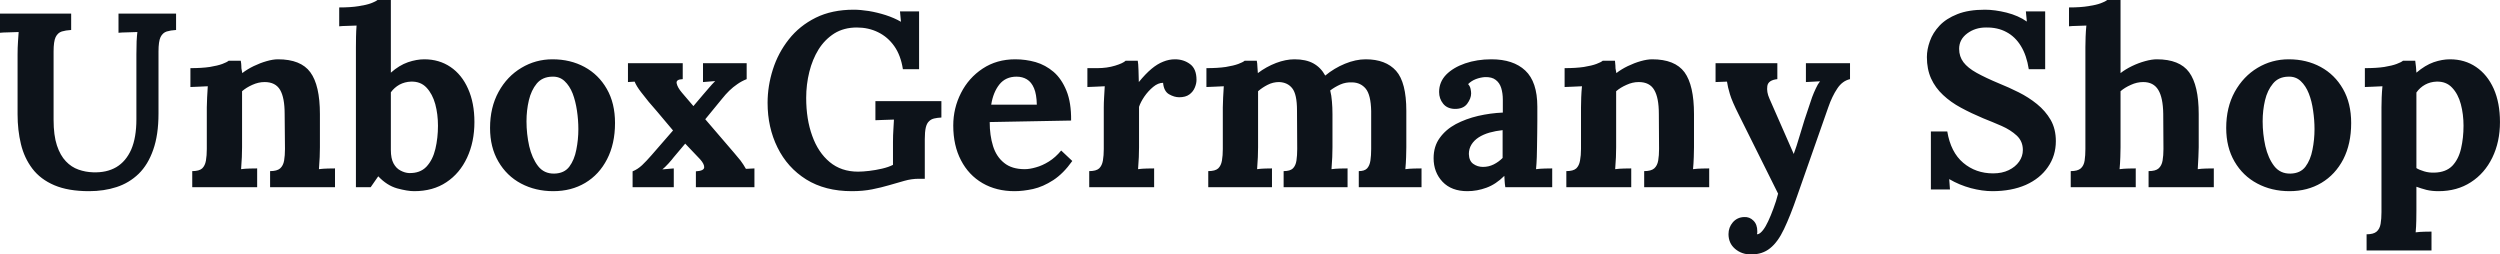 <svg fill="#0D131A" viewBox="0 0 231.863 23.598" height="100%" width="100%" xmlns="http://www.w3.org/2000/svg"><path preserveAspectRatio="none" d="M6.60 1.26L6.60 2.78Q6.09 2.81 5.73 2.92Q5.36 3.04 5.16 3.44Q4.97 3.84 4.97 4.78L4.97 4.78L4.97 11.11Q4.97 12.56 5.28 13.49Q5.59 14.42 6.11 14.96Q6.62 15.50 7.28 15.73Q7.93 15.96 8.62 15.98L8.62 15.98Q9.89 16.03 10.79 15.50Q11.68 14.97 12.17 13.87Q12.65 12.76 12.65 11.06L12.65 11.06L12.65 5.04Q12.65 4.42 12.67 3.84Q12.70 3.27 12.74 2.97L12.74 2.97Q12.37 2.99 11.81 3.00Q11.25 3.01 10.99 3.04L10.99 3.04L10.99 1.26L16.33 1.26L16.33 2.78Q15.82 2.81 15.46 2.92Q15.09 3.04 14.89 3.44Q14.70 3.84 14.70 4.78L14.70 4.78L14.70 10.53Q14.70 12.51 14.21 13.89Q13.73 15.27 12.86 16.12Q11.98 16.97 10.81 17.35Q9.64 17.73 8.26 17.73L8.26 17.73Q6.33 17.73 5.04 17.18Q3.75 16.63 3.00 15.64Q2.25 14.65 1.94 13.36Q1.63 12.07 1.63 10.60L1.63 10.60L1.63 5.04Q1.63 4.42 1.67 3.84Q1.70 3.27 1.73 2.97L1.73 2.97Q1.36 2.99 0.81 3.00Q0.25 3.01 0 3.04L0 3.04L0 1.26L6.60 1.26ZM23.85 17.36L17.83 17.36L17.83 15.87Q18.47 15.87 18.75 15.62Q19.02 15.36 19.10 14.89Q19.18 14.42 19.18 13.82L19.18 13.82L19.18 9.96Q19.18 9.54 19.21 9.03Q19.23 8.51 19.27 8.00L19.27 8.00Q18.91 8.03 18.41 8.04Q17.92 8.05 17.66 8.07L17.66 8.07L17.66 6.32Q18.72 6.32 19.46 6.21Q20.19 6.09 20.62 5.93Q21.05 5.77 21.21 5.63L21.21 5.63L22.33 5.63Q22.38 5.93 22.38 6.07Q22.38 6.21 22.39 6.34Q22.40 6.46 22.47 6.78L22.47 6.78Q22.93 6.42 23.53 6.13Q24.13 5.84 24.73 5.67Q25.32 5.50 25.78 5.50L25.78 5.50Q27.90 5.50 28.78 6.70Q29.67 7.91 29.67 10.58L29.67 10.58L29.67 13.66Q29.67 13.98 29.65 14.57Q29.62 15.16 29.58 15.69L29.58 15.69Q29.97 15.64 30.41 15.63Q30.84 15.62 31.07 15.62L31.07 15.62L31.07 17.36L25.05 17.36L25.05 15.87Q25.69 15.87 25.98 15.62Q26.27 15.36 26.35 14.89Q26.43 14.42 26.43 13.82L26.43 13.82L26.40 10.56Q26.40 9.06 25.98 8.34Q25.55 7.61 24.54 7.61L24.54 7.61Q23.97 7.61 23.40 7.87Q22.84 8.12 22.45 8.46L22.45 8.46Q22.45 8.79 22.45 9.12Q22.45 9.45 22.45 9.77L22.45 9.77L22.45 13.66Q22.45 13.98 22.43 14.57Q22.40 15.16 22.36 15.69L22.36 15.69Q22.72 15.64 23.17 15.63Q23.62 15.62 23.85 15.62L23.85 15.62L23.85 17.36ZM33.01 17.36L33.01 4.37Q33.01 3.96 33.02 3.42Q33.03 2.87 33.07 2.37L33.07 2.37Q32.71 2.39 32.21 2.40Q31.72 2.41 31.46 2.44L31.46 2.44L31.46 0.69Q32.55 0.69 33.27 0.57Q33.99 0.46 34.42 0.30Q34.84 0.14 35.01 0L35.01 0L36.25 0L36.25 6.74Q37.03 6.05 37.84 5.77Q38.64 5.50 39.35 5.50L39.35 5.50Q40.73 5.50 41.78 6.21Q42.83 6.92 43.41 8.23Q44.00 9.54 44.00 11.32L44.00 11.32Q44.00 13.16 43.32 14.62Q42.64 16.08 41.40 16.90Q40.16 17.73 38.41 17.73L38.41 17.73Q37.79 17.73 36.83 17.47Q35.88 17.20 35.08 16.35L35.08 16.35L34.38 17.36L33.01 17.36ZM36.25 8.56L36.25 13.91Q36.25 14.70 36.50 15.16Q36.75 15.62 37.15 15.82Q37.54 16.03 37.93 16.05L37.93 16.05Q38.96 16.08 39.55 15.46Q40.14 14.83 40.38 13.81Q40.62 12.79 40.62 11.66L40.62 11.66Q40.62 10.60 40.37 9.66Q40.11 8.72 39.56 8.13Q39.01 7.54 38.11 7.57L38.11 7.57Q37.54 7.59 37.05 7.85Q36.57 8.12 36.25 8.56L36.25 8.56ZM51.31 17.73L51.31 17.73Q49.66 17.73 48.32 17.02Q46.99 16.31 46.22 14.98Q45.45 13.66 45.45 11.87L45.45 11.87Q45.45 9.96 46.24 8.52Q47.03 7.08 48.36 6.29Q49.68 5.50 51.24 5.50L51.24 5.50Q52.90 5.50 54.21 6.21Q55.52 6.92 56.28 8.25Q57.04 9.57 57.04 11.41L57.04 11.41Q57.04 13.34 56.30 14.77Q55.57 16.19 54.28 16.96Q52.99 17.73 51.31 17.73ZM51.41 16.10L51.41 16.10Q52.33 16.08 52.80 15.46Q53.27 14.83 53.45 13.89Q53.64 12.95 53.64 11.98L53.64 11.98Q53.64 11.13 53.51 10.26Q53.38 9.38 53.11 8.67Q52.83 7.96 52.36 7.52Q51.89 7.08 51.20 7.11L51.20 7.11Q50.30 7.13 49.78 7.75Q49.27 8.37 49.05 9.30Q48.83 10.23 48.83 11.25L48.83 11.25Q48.83 12.42 49.08 13.55Q49.34 14.67 49.90 15.40Q50.46 16.12 51.41 16.10ZM62.49 17.36L58.67 17.36L58.67 15.89Q59.13 15.71 59.55 15.32Q59.96 14.93 60.42 14.40L60.42 14.40L62.42 12.10Q62.05 11.66 61.67 11.21Q61.30 10.76 60.93 10.33Q60.56 9.89 60.17 9.45L60.17 9.45Q59.89 9.11 59.45 8.54Q59.02 7.98 58.86 7.57L58.86 7.57L58.24 7.61L58.24 5.86L63.32 5.86L63.32 7.34Q62.67 7.36 62.76 7.74Q62.84 8.12 63.25 8.60L63.25 8.60L64.31 9.84L65.20 8.79Q65.48 8.46 65.76 8.14Q66.03 7.82 66.33 7.52L66.33 7.52L65.20 7.61L65.20 5.86L69.25 5.86L69.25 7.34Q68.79 7.52 68.39 7.80Q67.99 8.07 67.64 8.41Q67.30 8.74 66.95 9.18L66.95 9.18L65.41 11.06L68.08 14.17Q68.40 14.54 68.68 14.89Q68.95 15.25 69.18 15.66L69.18 15.66L69.97 15.62L69.97 17.36L64.54 17.36L64.54 15.89Q65.27 15.85 65.31 15.54Q65.34 15.23 64.93 14.77L64.93 14.77L63.55 13.32L62.47 14.60Q62.35 14.77 62.00 15.16Q61.64 15.55 61.43 15.71L61.43 15.71L62.49 15.62L62.49 17.36ZM79.00 17.73L79.00 17.73Q76.52 17.73 74.77 16.64Q73.03 15.55 72.11 13.68Q71.19 11.82 71.19 9.54L71.19 9.54Q71.19 7.98 71.68 6.44Q72.17 4.90 73.16 3.65Q74.15 2.39 75.66 1.64Q77.16 0.90 79.17 0.90L79.17 0.90Q79.79 0.90 80.57 1.02Q81.35 1.15 82.14 1.40Q82.94 1.66 83.56 2.02L83.56 2.02L83.47 1.06L85.24 1.06L85.24 6.42L83.74 6.42Q83.54 5.13 82.94 4.28Q82.34 3.43 81.44 2.99Q80.55 2.55 79.47 2.55L79.47 2.55Q78.27 2.55 77.38 3.10Q76.50 3.66 75.92 4.58Q75.35 5.50 75.06 6.67Q74.77 7.84 74.77 9.08L74.77 9.08Q74.77 11.06 75.33 12.60Q75.88 14.14 76.95 15.03Q78.02 15.92 79.58 15.92L79.58 15.92Q80.02 15.92 80.61 15.85Q81.21 15.78 81.81 15.64Q82.41 15.50 82.82 15.29L82.82 15.29L82.82 13.16Q82.82 12.53 82.86 11.96Q82.89 11.38 82.91 11.09L82.91 11.09Q82.55 11.11 82.00 11.12Q81.44 11.13 81.19 11.15L81.19 11.15L81.19 9.38L87.31 9.38L87.31 10.90Q86.92 10.92 86.63 10.99Q86.34 11.06 86.15 11.26Q85.95 11.45 85.86 11.84Q85.77 12.24 85.77 12.90L85.77 12.90L85.77 16.58L85.22 16.58Q84.55 16.58 83.88 16.77Q83.21 16.95 82.45 17.18L82.45 17.18Q81.74 17.39 80.89 17.56Q80.04 17.73 79.00 17.73ZM94.09 17.73L94.09 17.73Q92.41 17.73 91.13 16.99Q89.84 16.24 89.13 14.87Q88.41 13.50 88.41 11.64L88.41 11.64Q88.41 10.03 89.13 8.62Q89.84 7.22 91.14 6.36Q92.44 5.50 94.16 5.50L94.16 5.50Q95.13 5.50 96.05 5.76Q96.97 6.03 97.72 6.67Q98.46 7.31 98.91 8.42Q99.36 9.52 99.34 11.18L99.34 11.18L91.79 11.32Q91.79 12.56 92.10 13.55Q92.41 14.54 93.13 15.11Q93.84 15.69 95.04 15.69L95.04 15.69Q95.50 15.69 96.08 15.52Q96.67 15.36 97.28 14.98Q97.89 14.60 98.42 13.96L98.42 13.96L99.45 14.93Q98.62 16.10 97.68 16.71Q96.74 17.32 95.81 17.53Q94.88 17.73 94.09 17.73ZM91.93 9.71L91.93 9.71L96.16 9.71Q96.14 8.74 95.90 8.18Q95.66 7.61 95.24 7.36Q94.83 7.11 94.28 7.11L94.28 7.11Q93.27 7.11 92.69 7.83Q92.11 8.56 91.93 9.71ZM101.02 17.36L101.02 15.87Q101.66 15.87 101.94 15.62Q102.21 15.36 102.29 14.89Q102.37 14.42 102.37 13.82L102.37 13.82L102.37 9.96Q102.37 9.54 102.40 9.03Q102.42 8.51 102.46 8.00L102.46 8.00Q102.10 8.03 101.60 8.04Q101.11 8.05 100.85 8.07L100.85 8.07L100.85 6.32L101.77 6.32Q102.67 6.32 103.42 6.09Q104.17 5.86 104.40 5.63L104.40 5.63L105.52 5.63Q105.57 5.86 105.59 6.50Q105.62 7.13 105.62 7.61L105.62 7.61Q106.24 6.85 106.79 6.39Q107.34 5.93 107.88 5.72Q108.42 5.50 108.97 5.50L108.97 5.50Q109.78 5.50 110.38 5.95Q110.97 6.39 110.97 7.41L110.97 7.41Q110.97 7.75 110.81 8.13Q110.65 8.51 110.31 8.76Q109.96 9.02 109.36 9.02L109.36 9.02Q108.91 9.02 108.42 8.74Q107.94 8.46 107.87 7.68L107.87 7.68Q107.41 7.68 106.95 8.06Q106.49 8.44 106.13 8.96Q105.78 9.48 105.64 9.91L105.64 9.91L105.64 13.66Q105.64 13.98 105.62 14.57Q105.59 15.16 105.55 15.69L105.55 15.69Q105.91 15.64 106.36 15.63Q106.81 15.62 107.04 15.62L107.04 15.62L107.04 17.36L101.02 17.36ZM117.97 17.36L112.06 17.36L112.06 15.87Q112.70 15.87 112.98 15.62Q113.25 15.36 113.33 14.89Q113.41 14.42 113.41 13.82L113.41 13.82L113.41 9.96Q113.41 9.54 113.44 9.03Q113.46 8.51 113.50 8.00L113.50 8.00Q113.14 8.03 112.64 8.04Q112.15 8.05 111.89 8.07L111.89 8.07L111.89 6.32Q112.95 6.32 113.69 6.21Q114.42 6.09 114.85 5.93Q115.28 5.77 115.44 5.63L115.44 5.63L116.56 5.63Q116.61 5.86 116.62 6.21Q116.63 6.55 116.66 6.78L116.66 6.78Q117.44 6.19 118.35 5.84Q119.25 5.50 120.06 5.50L120.06 5.50Q121.12 5.50 121.81 5.88Q122.50 6.26 122.91 7.01L122.91 7.01Q123.74 6.32 124.74 5.91Q125.74 5.50 126.66 5.50L126.66 5.50Q128.52 5.50 129.48 6.57Q130.43 7.64 130.43 10.28L130.43 10.28L130.43 13.66Q130.43 13.98 130.41 14.57Q130.39 15.16 130.34 15.69L130.34 15.69Q130.71 15.64 131.16 15.63Q131.61 15.62 131.84 15.62L131.84 15.62L131.84 17.36L126.02 17.36L126.02 15.87Q126.55 15.87 126.79 15.62Q127.03 15.36 127.10 14.89Q127.17 14.42 127.17 13.82L127.17 13.82L127.17 10.30Q127.14 8.81 126.67 8.23Q126.20 7.66 125.42 7.64L125.42 7.64Q124.82 7.61 124.30 7.84Q123.79 8.07 123.37 8.39L123.37 8.39Q123.49 8.85 123.53 9.41Q123.58 9.96 123.58 10.58L123.58 10.58Q123.58 11.36 123.58 12.12Q123.58 12.88 123.58 13.66L123.58 13.66Q123.58 13.98 123.56 14.57Q123.53 15.16 123.49 15.69L123.49 15.69Q123.86 15.64 124.29 15.63Q124.73 15.62 124.98 15.62L124.98 15.62L124.98 17.36L119.05 17.36L119.05 15.87Q119.65 15.87 119.91 15.62Q120.17 15.36 120.24 14.89Q120.31 14.42 120.31 13.82L120.31 13.82L120.29 10.23Q120.29 8.74 119.85 8.19Q119.42 7.64 118.63 7.61L118.63 7.61Q118.06 7.61 117.56 7.87Q117.07 8.12 116.68 8.46L116.68 8.46Q116.68 8.76 116.68 9.04Q116.68 9.31 116.68 9.61L116.68 9.61L116.68 13.66Q116.68 13.98 116.66 14.57Q116.63 15.16 116.59 15.69L116.59 15.69Q116.95 15.64 117.35 15.63Q117.74 15.62 117.97 15.62L117.97 15.62L117.97 17.36ZM143.96 17.36L139.61 17.36Q139.56 17.04 139.55 16.82Q139.54 16.61 139.52 16.31L139.52 16.31Q138.74 17.09 137.86 17.41Q136.99 17.73 136.09 17.73L136.09 17.73Q134.62 17.73 133.79 16.86Q132.96 15.98 132.96 14.67L132.96 14.67Q132.96 13.57 133.53 12.79Q134.09 12.01 135.02 11.51Q135.95 11.02 137.09 10.75Q138.23 10.49 139.38 10.44L139.38 10.44L139.38 9.25Q139.38 8.65 139.23 8.16Q139.08 7.68 138.72 7.41Q138.37 7.13 137.72 7.15L137.72 7.15Q137.29 7.18 136.87 7.34Q136.46 7.50 136.16 7.80L136.16 7.80Q136.34 8.00 136.39 8.25Q136.44 8.49 136.44 8.67L136.44 8.67Q136.44 9.13 136.07 9.63Q135.70 10.12 134.89 10.10L134.89 10.10Q134.20 10.07 133.84 9.61Q133.47 9.15 133.47 8.53L133.47 8.53Q133.47 7.61 134.12 6.93Q134.78 6.26 135.88 5.88Q136.99 5.50 138.32 5.50L138.32 5.50Q140.35 5.50 141.46 6.54Q142.58 7.59 142.58 9.89L142.58 9.89Q142.58 10.67 142.58 11.22Q142.58 11.78 142.57 12.33Q142.55 12.88 142.55 13.66L142.55 13.66Q142.55 13.98 142.53 14.57Q142.51 15.16 142.46 15.69L142.46 15.69Q142.85 15.64 143.29 15.63Q143.73 15.62 143.96 15.62L143.96 15.62L143.96 17.36ZM139.36 12.07L139.36 12.07Q138.71 12.14 138.14 12.30Q137.56 12.47 137.14 12.74Q136.71 13.02 136.47 13.41Q136.23 13.80 136.23 14.28L136.23 14.28Q136.25 14.93 136.64 15.20Q137.03 15.48 137.54 15.48L137.54 15.48Q138.07 15.48 138.53 15.25Q138.99 15.02 139.36 14.65L139.36 14.65Q139.36 14.42 139.36 14.20Q139.36 13.98 139.36 13.75L139.36 13.75Q139.36 13.34 139.36 12.91Q139.36 12.49 139.36 12.07ZM151.29 17.36L145.27 17.36L145.27 15.87Q145.91 15.87 146.19 15.62Q146.46 15.36 146.54 14.89Q146.63 14.42 146.63 13.82L146.63 13.82L146.63 9.96Q146.63 9.54 146.65 9.03Q146.67 8.51 146.72 8.00L146.72 8.00Q146.35 8.03 145.85 8.04Q145.36 8.05 145.11 8.07L145.11 8.07L145.11 6.32Q146.16 6.32 146.90 6.21Q147.64 6.09 148.06 5.93Q148.49 5.77 148.65 5.63L148.65 5.63L149.78 5.63Q149.82 5.93 149.82 6.07Q149.82 6.21 149.83 6.34Q149.84 6.46 149.91 6.78L149.91 6.78Q150.37 6.42 150.97 6.13Q151.57 5.84 152.17 5.67Q152.77 5.50 153.23 5.50L153.23 5.50Q155.34 5.50 156.23 6.70Q157.11 7.91 157.11 10.58L157.11 10.58L157.11 13.66Q157.11 13.98 157.09 14.57Q157.07 15.16 157.02 15.69L157.02 15.69Q157.41 15.64 157.85 15.63Q158.29 15.62 158.52 15.62L158.52 15.62L158.52 17.36L152.49 17.36L152.49 15.87Q153.13 15.87 153.42 15.62Q153.71 15.36 153.79 14.89Q153.87 14.42 153.87 13.82L153.87 13.82L153.85 10.56Q153.85 9.06 153.42 8.34Q153.00 7.61 151.98 7.61L151.98 7.61Q151.41 7.61 150.85 7.87Q150.28 8.12 149.89 8.46L149.89 8.46Q149.89 8.79 149.89 9.12Q149.89 9.45 149.89 9.77L149.89 9.77L149.89 13.66Q149.89 13.98 149.87 14.57Q149.84 15.16 149.80 15.69L149.80 15.69Q150.17 15.64 150.62 15.63Q151.06 15.62 151.29 15.62L151.29 15.62L151.29 17.36ZM162.40 23.60L162.40 23.60Q161.53 23.60 160.92 23.08Q160.31 22.56 160.31 21.71L160.31 21.71Q160.31 21.09 160.71 20.62Q161.12 20.15 161.76 20.13L161.76 20.13Q162.26 20.10 162.62 20.46Q162.98 20.81 162.98 21.44L162.98 21.44Q162.98 21.50 162.98 21.57Q162.98 21.64 162.95 21.73L162.95 21.73Q163.00 21.73 163.07 21.71L163.07 21.71Q163.28 21.64 163.52 21.33Q163.76 21.02 163.99 20.52L163.99 20.52Q164.24 19.99 164.48 19.33Q164.73 18.68 164.91 17.96L164.91 17.96L161.28 10.67Q160.63 9.38 160.44 8.73Q160.24 8.07 160.17 7.57L160.17 7.57L159.11 7.61L159.11 5.86L164.84 5.86L164.84 7.34L164.84 7.34Q163.99 7.43 163.91 7.98Q163.83 8.53 164.10 9.13L164.10 9.13L166.36 14.28Q166.59 13.68 166.96 12.43Q167.32 11.18 167.83 9.71L167.83 9.71Q167.92 9.41 168.07 9.00Q168.22 8.60 168.41 8.20Q168.59 7.80 168.80 7.54L168.80 7.54L167.49 7.61L167.49 5.86L171.58 5.86L171.58 7.34Q170.87 7.50 170.40 8.21Q169.92 8.92 169.56 9.96L169.56 9.96L166.68 18.17Q166.04 20.03 165.46 21.24Q164.89 22.45 164.17 23.02Q163.46 23.60 162.40 23.60ZM189.68 6.42L188.16 6.42Q187.96 5.13 187.43 4.27Q186.90 3.40 186.08 2.97Q185.27 2.53 184.18 2.55L184.18 2.55Q183.19 2.55 182.45 3.10Q181.70 3.66 181.70 4.53L181.70 4.53Q181.70 5.24 182.10 5.77Q182.50 6.30 183.33 6.76Q184.16 7.22 185.43 7.75L185.43 7.75Q186.30 8.10 187.22 8.56Q188.14 9.02 188.92 9.65Q189.70 10.28 190.19 11.12Q190.67 11.96 190.67 13.09L190.67 13.09Q190.67 14.44 189.93 15.50Q189.20 16.56 187.88 17.15Q186.55 17.73 184.78 17.73L184.78 17.73Q183.86 17.73 182.79 17.45Q181.72 17.16 180.78 16.61L180.78 16.61L180.85 17.57L179.08 17.57L179.08 12.19L180.60 12.19Q180.92 14.12 182.08 15.10Q183.24 16.08 184.85 16.08L184.85 16.08Q185.68 16.08 186.30 15.78Q186.92 15.48 187.27 14.98Q187.61 14.49 187.61 13.91L187.61 13.91Q187.61 13.11 187.05 12.58Q186.48 12.05 185.64 11.68Q184.81 11.32 183.93 10.97L183.93 10.97Q182.83 10.51 181.87 9.99Q180.92 9.48 180.21 8.81Q179.49 8.14 179.10 7.28Q178.71 6.42 178.71 5.29L178.71 5.29Q178.71 4.58 178.99 3.81Q179.26 3.04 179.88 2.38Q180.50 1.72 181.54 1.31Q182.57 0.90 184.09 0.90L184.09 0.90Q185.01 0.90 186.10 1.17Q187.20 1.45 187.98 2.00L187.98 2.00L187.89 1.06L189.68 1.06L189.68 6.42ZM199.27 17.36L199.27 15.87Q199.92 15.87 200.20 15.62Q200.49 15.36 200.57 14.89Q200.65 14.42 200.65 13.82L200.65 13.82L200.63 10.56Q200.61 9.06 200.17 8.34Q199.73 7.61 198.77 7.61L198.77 7.61Q198.19 7.61 197.63 7.87Q197.06 8.12 196.67 8.46L196.67 8.46L196.67 13.66Q196.67 13.98 196.65 14.57Q196.63 15.16 196.58 15.69L196.58 15.69Q196.97 15.64 197.41 15.63Q197.85 15.62 198.08 15.62L198.08 15.62L198.08 17.36L192.05 17.36L192.05 15.87Q192.69 15.87 192.98 15.62Q193.27 15.36 193.34 14.89Q193.41 14.42 193.41 13.82L193.41 13.82L193.41 4.37Q193.41 3.96 193.43 3.42Q193.45 2.87 193.50 2.37L193.50 2.37Q193.13 2.39 192.64 2.40Q192.14 2.41 191.89 2.44L191.89 2.44L191.89 0.69Q192.97 0.69 193.69 0.57Q194.42 0.46 194.84 0.30Q195.27 0.14 195.43 0L195.43 0L196.67 0L196.67 6.78Q197.13 6.42 197.73 6.13Q198.33 5.84 198.95 5.67Q199.57 5.50 200.03 5.50L200.03 5.50Q202.15 5.50 203.03 6.70Q203.92 7.91 203.92 10.58L203.92 10.58L203.92 13.66Q203.92 13.98 203.89 14.57Q203.87 15.16 203.83 15.69L203.83 15.69Q204.19 15.64 204.63 15.63Q205.07 15.62 205.32 15.62L205.32 15.62L205.32 17.36L199.27 17.36ZM212.34 17.73L212.34 17.73Q210.68 17.73 209.35 17.02Q208.01 16.31 207.24 14.98Q206.47 13.66 206.47 11.87L206.47 11.87Q206.47 9.96 207.26 8.52Q208.06 7.08 209.38 6.29Q210.70 5.50 212.27 5.50L212.27 5.50Q213.92 5.50 215.23 6.21Q216.54 6.92 217.30 8.25Q218.06 9.57 218.06 11.41L218.06 11.41Q218.06 13.34 217.33 14.77Q216.59 16.19 215.30 16.96Q214.01 17.73 212.34 17.73ZM212.43 16.10L212.43 16.10Q213.35 16.08 213.82 15.46Q214.29 14.83 214.47 13.89Q214.66 12.95 214.66 11.98L214.66 11.98Q214.66 11.13 214.53 10.26Q214.41 9.38 214.13 8.67Q213.85 7.96 213.38 7.52Q212.91 7.08 212.22 7.11L212.22 7.11Q211.32 7.13 210.81 7.75Q210.29 8.37 210.07 9.30Q209.85 10.23 209.85 11.25L209.85 11.25Q209.85 12.42 210.10 13.55Q210.36 14.67 210.92 15.40Q211.48 16.12 212.43 16.10ZM225.51 23.23L219.49 23.23L219.49 21.73Q220.13 21.73 220.42 21.48Q220.71 21.23 220.79 20.76Q220.87 20.29 220.87 19.69L220.87 19.69L220.87 9.96Q220.87 9.54 220.89 9.03Q220.91 8.51 220.96 8.00L220.96 8.00Q220.59 8.03 220.09 8.04Q219.58 8.05 219.33 8.07L219.33 8.07L219.33 6.32Q220.41 6.32 221.13 6.21Q221.86 6.09 222.28 5.93Q222.71 5.77 222.87 5.63L222.87 5.63L224.00 5.63Q224.04 5.86 224.07 6.20Q224.09 6.53 224.11 6.74L224.11 6.74Q224.92 6.05 225.71 5.77Q226.50 5.50 227.22 5.50L227.22 5.50Q228.60 5.50 229.64 6.21Q230.69 6.92 231.28 8.23Q231.86 9.54 231.86 11.32L231.86 11.32Q231.86 13.16 231.15 14.62Q230.44 16.08 229.16 16.90Q227.88 17.73 226.16 17.73L226.16 17.73Q225.54 17.73 225.04 17.61Q224.55 17.48 224.11 17.32L224.11 17.32L224.11 19.53Q224.11 19.85 224.10 20.44Q224.09 21.02 224.04 21.55L224.04 21.55Q224.41 21.50 224.85 21.49Q225.28 21.48 225.51 21.48L225.51 21.48L225.51 23.23ZM225.79 16.01L225.79 16.01Q226.85 15.98 227.44 15.38Q228.02 14.77 228.25 13.78Q228.48 12.79 228.48 11.66L228.48 11.66Q228.48 10.60 228.23 9.66Q227.98 8.72 227.42 8.13Q226.87 7.54 225.97 7.57L225.97 7.57Q225.40 7.59 224.92 7.85Q224.43 8.12 224.11 8.58L224.11 8.58Q224.11 9.29 224.11 9.99Q224.11 10.69 224.11 11.38Q224.11 12.07 224.11 12.78Q224.11 13.48 224.11 14.18Q224.11 14.88 224.11 15.59L224.11 15.59Q224.36 15.75 224.82 15.89Q225.28 16.03 225.79 16.01Z"></path></svg>
